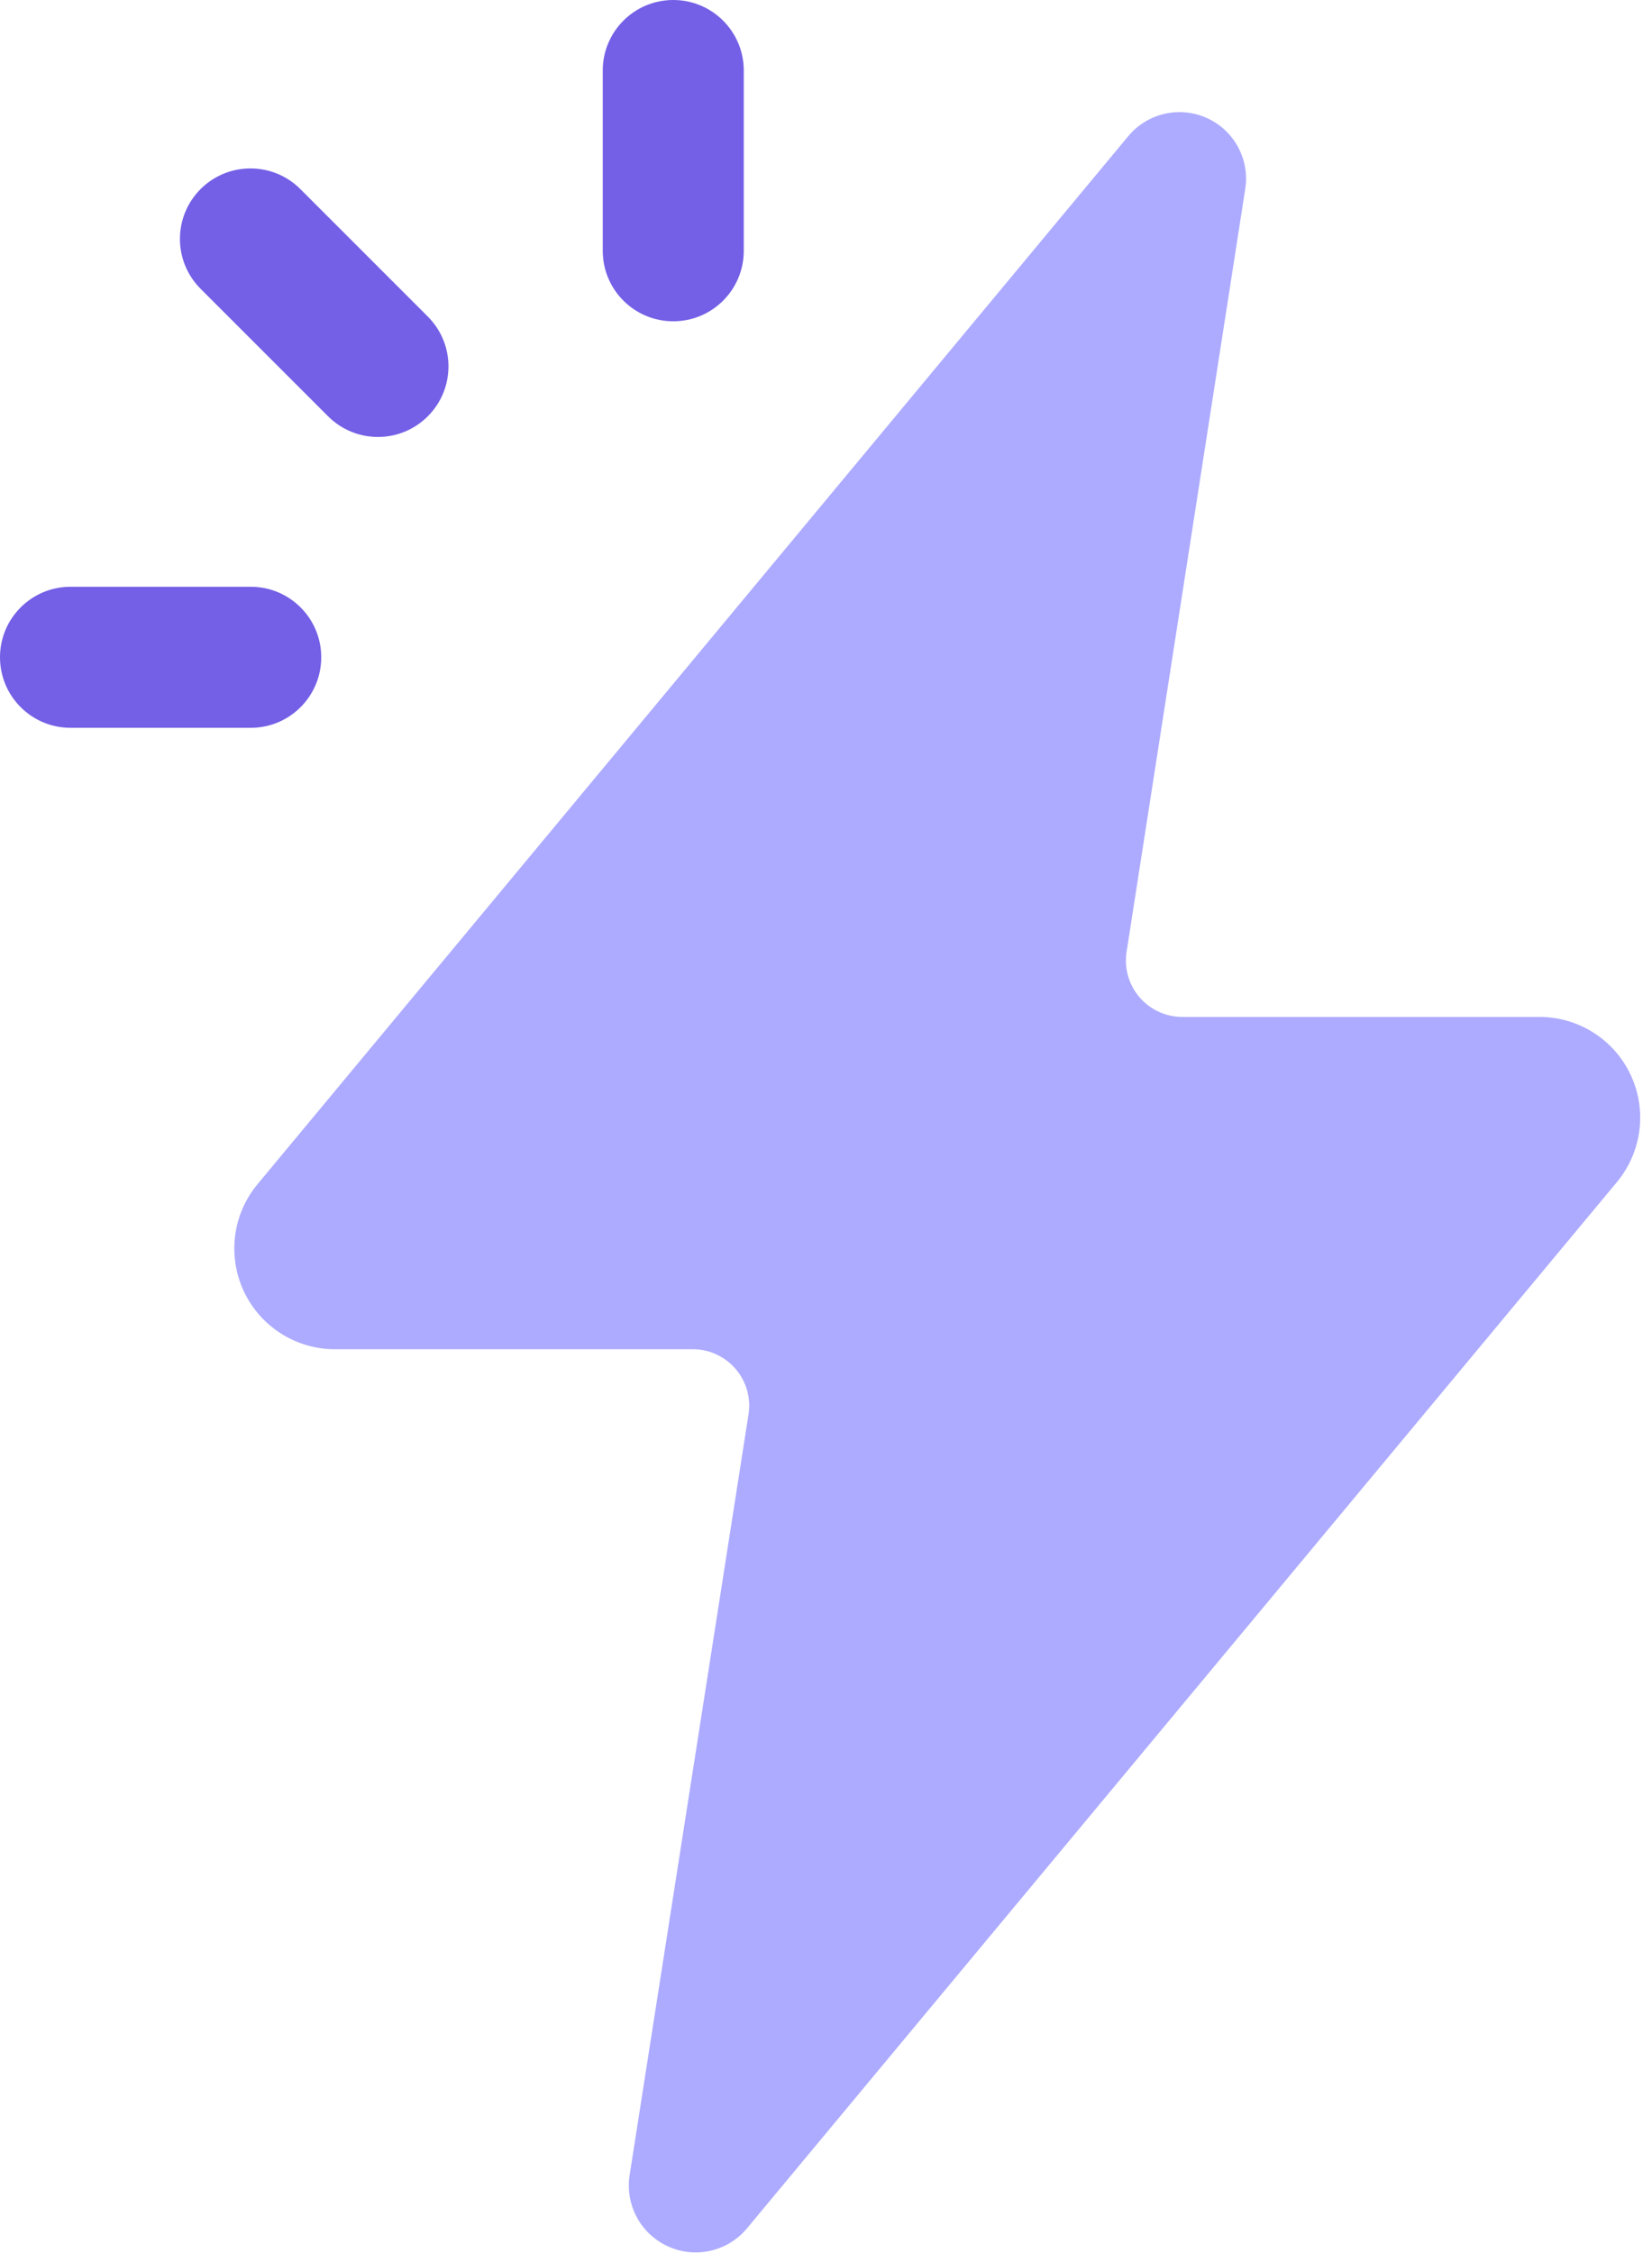 <svg width="44" height="60" viewBox="0 0 44 60" fill="none" xmlns="http://www.w3.org/2000/svg">
<g clip-path="url(#clip0)">
<path d="M16.767 57.942L19.937 37.659C19.97 37.444 19.956 37.224 19.895 37.014C19.834 36.805 19.729 36.612 19.586 36.447C19.443 36.283 19.266 36.152 19.067 36.063C18.869 35.973 18.653 35.928 18.435 35.931H8.925C8.415 35.931 7.916 35.787 7.486 35.514C7.056 35.241 6.712 34.851 6.495 34.39C6.279 33.929 6.198 33.416 6.262 32.91C6.326 32.405 6.533 31.928 6.859 31.536L30.049 3.628C30.296 3.329 30.636 3.119 31.014 3.032C31.392 2.944 31.789 2.983 32.143 3.142C32.498 3.302 32.789 3.573 32.974 3.915C33.159 4.257 33.227 4.65 33.166 5.033L30.004 25.361C29.972 25.576 29.988 25.795 30.049 26.003C30.11 26.212 30.216 26.404 30.359 26.568C30.502 26.731 30.678 26.862 30.876 26.95C31.074 27.039 31.289 27.084 31.506 27.082H41.009C41.518 27.083 42.016 27.228 42.445 27.502C42.874 27.775 43.217 28.165 43.432 28.626C43.648 29.087 43.729 29.599 43.664 30.104C43.599 30.609 43.392 31.085 43.068 31.476L19.892 59.346C19.643 59.644 19.304 59.851 18.926 59.938C18.548 60.024 18.152 59.985 17.799 59.826C17.445 59.667 17.153 59.397 16.967 59.057C16.781 58.717 16.711 58.325 16.767 57.942Z" fill="#ADABFF"/>
<path fill-rule="evenodd" clip-rule="evenodd" d="M0 17.503C0 16.466 0.841 15.626 1.878 15.626H6.678C7.716 15.626 8.556 16.466 8.556 17.503C8.556 18.541 7.716 19.382 6.678 19.382H1.878C0.841 19.382 0 18.541 0 17.503Z" fill="#7360E6"/>
<path fill-rule="evenodd" clip-rule="evenodd" d="M5.343 5.035C6.076 4.302 7.265 4.302 7.999 5.035L11.394 8.43C12.128 9.164 12.128 10.353 11.394 11.086C10.661 11.82 9.472 11.82 8.738 11.086L5.343 7.691C4.609 6.957 4.609 5.768 5.343 5.035Z" fill="#7360E6"/>
<path fill-rule="evenodd" clip-rule="evenodd" d="M17.932 0C18.969 0 19.81 0.841 19.81 1.878V6.678C19.81 7.716 18.969 8.556 17.932 8.556C16.894 8.556 16.054 7.716 16.054 6.678V1.878C16.054 0.841 16.894 0 17.932 0Z" fill="#7360E6"/>
</g>
<defs>
<clipPath id="clip0">
<rect width="43.691" height="60" fill="white"/>
</clipPath>
</defs>
</svg>
